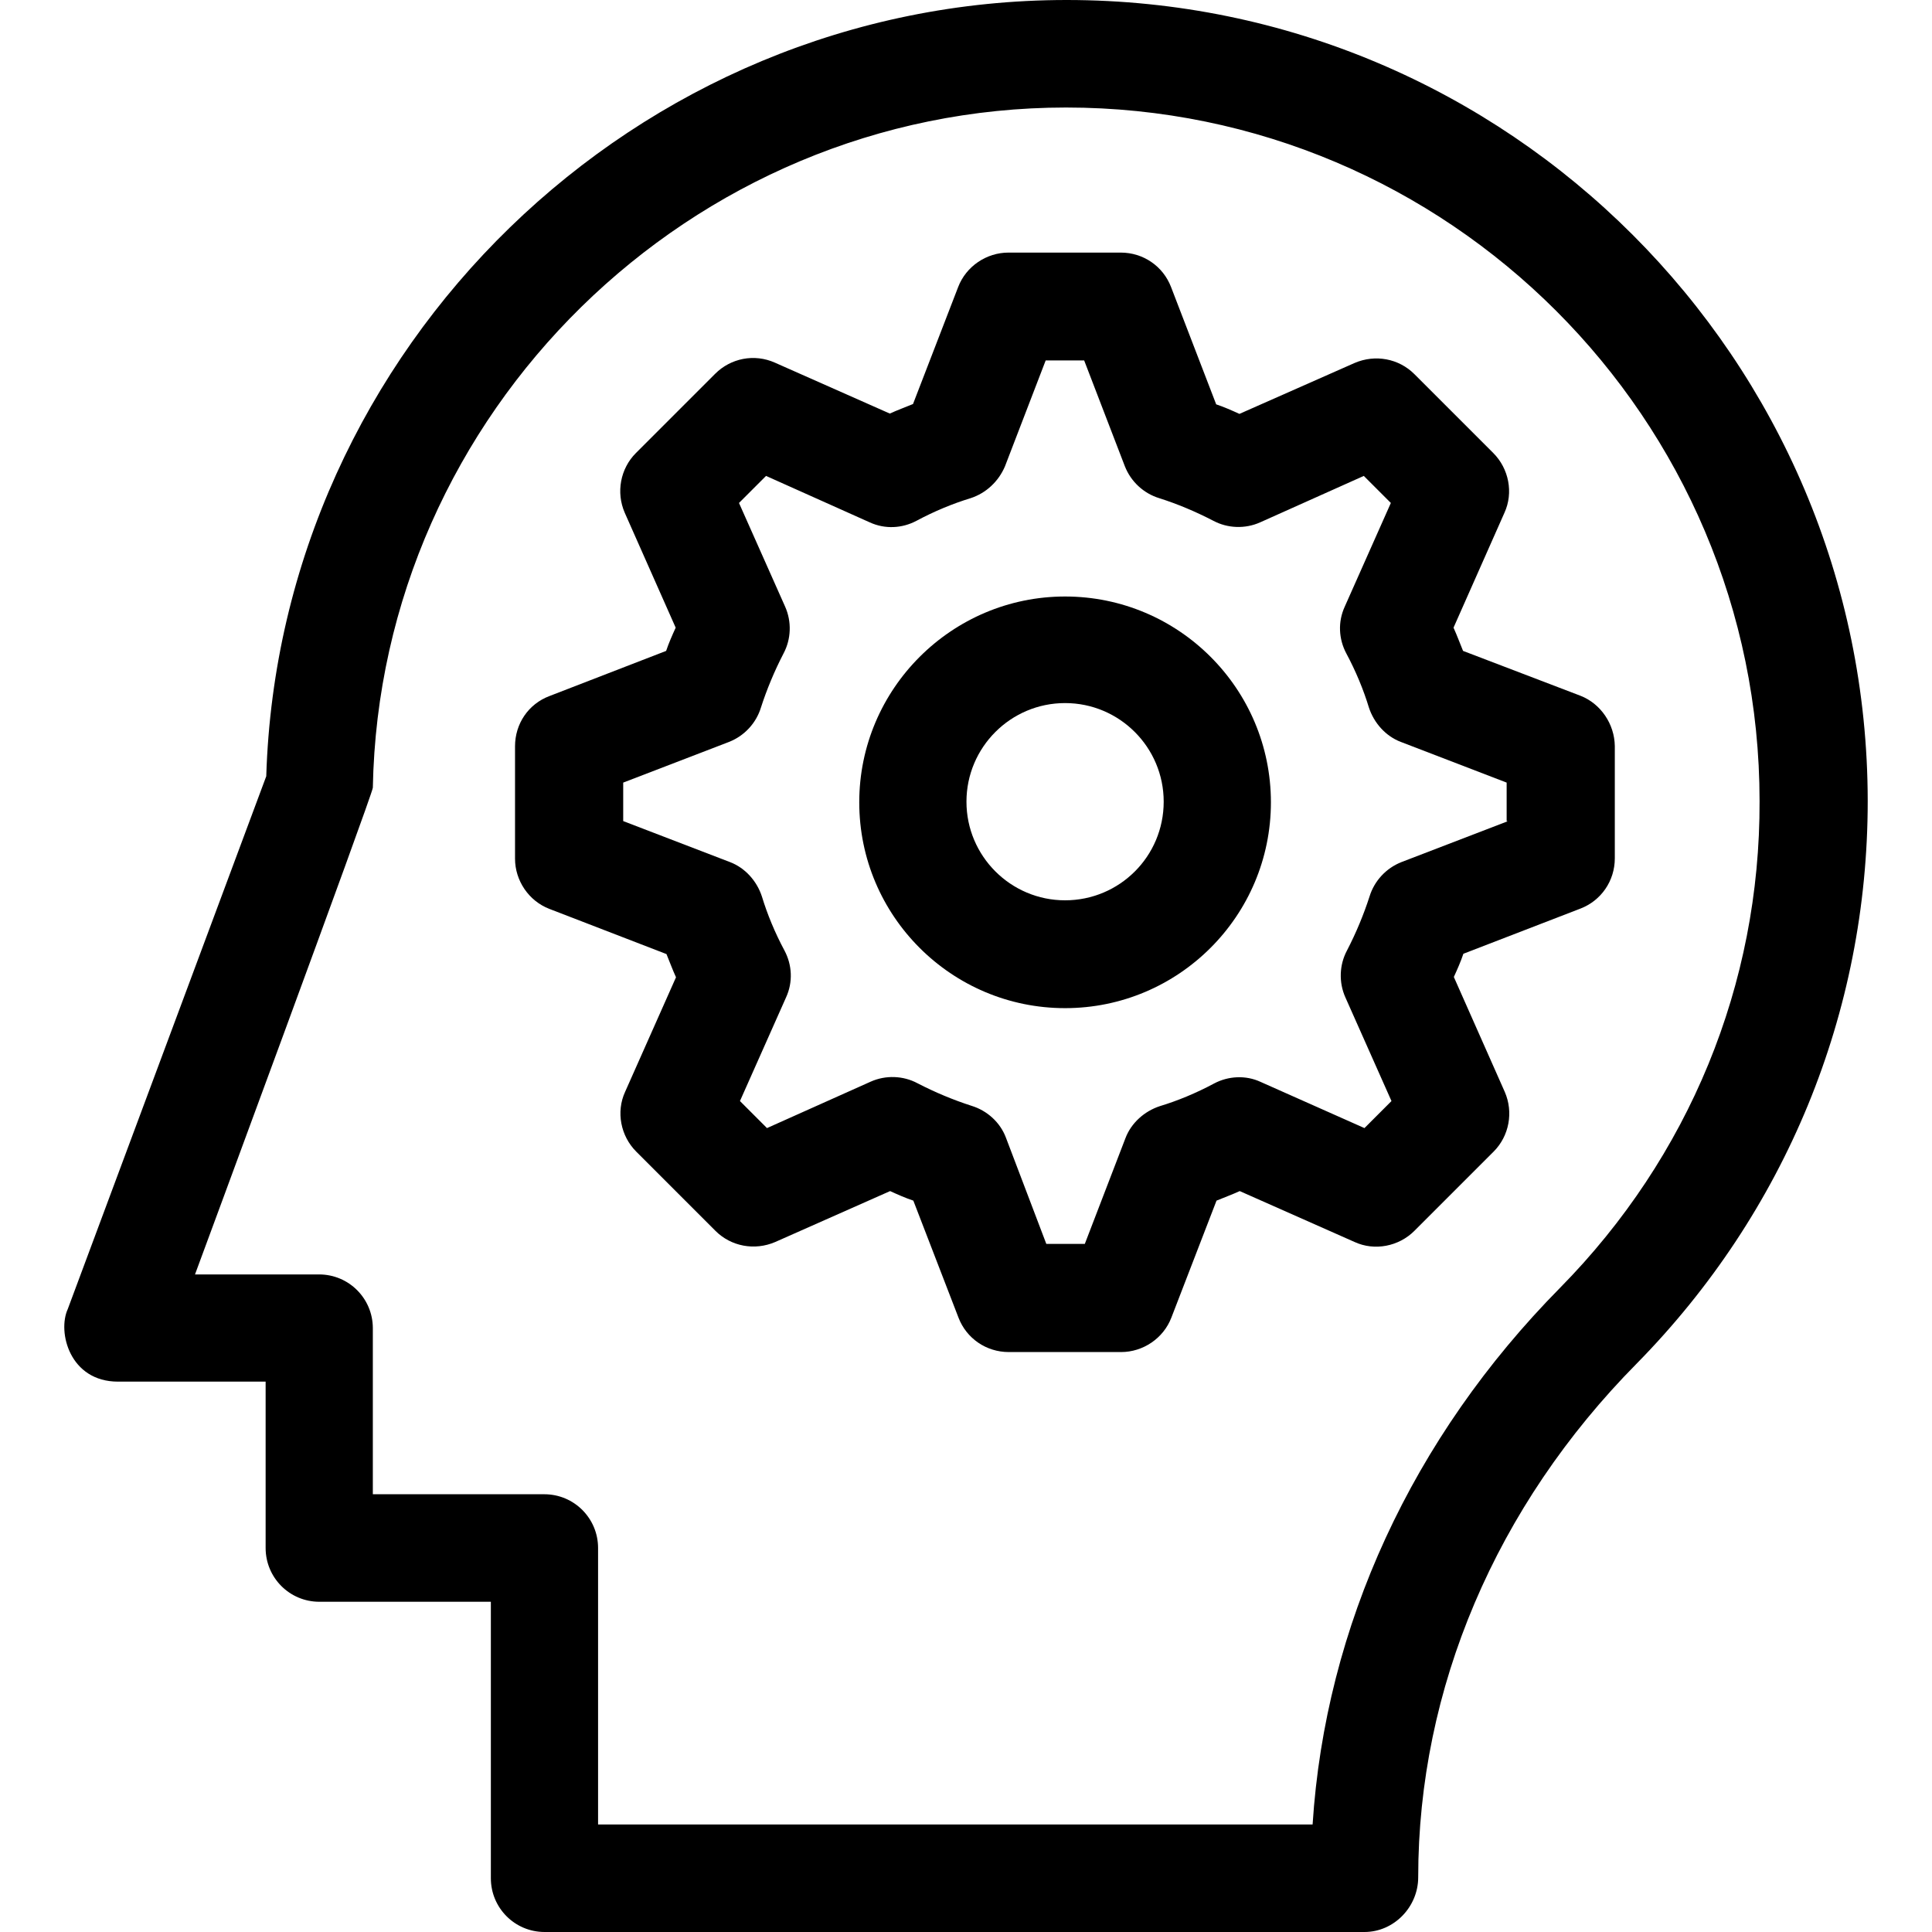 <svg width="135" height="135" viewBox="0 0 135 135" fill="none" xmlns="http://www.w3.org/2000/svg">
<g clip-path="url(#clip0_1098_2)">
<path d="M74.535 0C44.458 0 19.517 24.297 18.605 54.24L4.734 91.475C4.001 93.075 4.868 96.543 8.247 96.543H18.561V108.169C18.561 110.236 20.228 111.925 22.318 111.925H34.299V131.243C34.299 133.31 35.966 135 38.056 135H95.342C97.409 135 99.098 133.244 99.098 131.176C99.098 117.994 104.522 105.235 114.37 95.276C124.751 84.716 130.508 70.779 130.508 55.974C130.487 25.097 105.39 0 74.535 0ZM109.013 89.985C98.676 100.455 92.608 113.637 91.719 127.487H41.791V108.169C41.791 106.102 40.124 104.412 38.034 104.412H26.052V92.809C26.052 90.741 24.385 89.052 22.296 89.052H13.626C13.626 89.052 26.052 55.463 26.052 55.041C26.541 28.832 48.26 7.513 74.491 7.513C101.211 7.513 122.951 29.254 122.951 55.974C122.995 68.8 118.016 80.849 109.013 89.985Z" fill="black"/>
<path d="M110.435 48.616L102.232 45.482C102.01 44.948 101.81 44.393 101.566 43.859L105.122 35.835C105.767 34.434 105.434 32.745 104.344 31.655L98.831 26.142C97.742 25.053 96.097 24.742 94.652 25.364L86.605 28.921C86.071 28.676 85.516 28.432 84.982 28.254L81.826 20.051C81.27 18.606 79.892 17.65 78.313 17.65H70.466C68.932 17.65 67.51 18.606 66.954 20.051L63.797 28.232C63.264 28.454 62.708 28.654 62.175 28.898L54.15 25.342C52.705 24.697 51.06 25.031 49.971 26.12L44.436 31.655C43.346 32.745 43.035 34.412 43.657 35.835L47.214 43.859C46.97 44.393 46.725 44.949 46.547 45.482L38.389 48.639C36.922 49.194 35.988 50.572 35.988 52.151V59.998C35.988 61.532 36.944 62.954 38.389 63.51L46.57 66.667C46.792 67.2 46.992 67.756 47.236 68.289L43.68 76.292C43.035 77.693 43.369 79.382 44.458 80.471L49.993 86.007C51.083 87.096 52.727 87.407 54.172 86.785L62.197 83.228C62.731 83.473 63.286 83.717 63.82 83.895L66.977 92.076C67.532 93.52 68.91 94.476 70.489 94.476H78.336C79.87 94.476 81.292 93.52 81.848 92.076L85.005 83.895C85.538 83.673 86.094 83.473 86.627 83.228L94.652 86.785C96.053 87.43 97.742 87.096 98.831 86.007L104.367 80.471C105.456 79.382 105.767 77.715 105.145 76.292L101.588 68.267C101.833 67.734 102.077 67.178 102.255 66.645L110.435 63.488C111.88 62.932 112.836 61.554 112.836 59.976V52.129C112.814 50.595 111.858 49.172 110.435 48.616ZM105.323 57.397L97.921 60.242C96.853 60.665 96.031 61.554 95.697 62.643C95.297 63.888 94.764 65.177 94.119 66.422C93.585 67.422 93.541 68.645 94.008 69.69L97.231 76.937L95.342 78.826L88.095 75.603C87.05 75.114 85.828 75.181 84.827 75.714C83.582 76.381 82.293 76.915 81.048 77.292C79.959 77.648 79.047 78.471 78.647 79.516L75.802 86.918H73.112L70.289 79.493C69.889 78.426 68.978 77.604 67.888 77.27C66.643 76.87 65.354 76.337 64.109 75.692C63.109 75.158 61.886 75.114 60.841 75.581L53.594 78.826L51.705 76.936L54.928 69.69C55.417 68.623 55.35 67.422 54.817 66.422C54.15 65.177 53.617 63.888 53.239 62.643C52.883 61.553 52.061 60.642 51.016 60.242L43.547 57.374V54.685L50.949 51.839C52.016 51.417 52.839 50.528 53.172 49.438C53.572 48.194 54.106 46.904 54.751 45.659C55.284 44.659 55.328 43.436 54.862 42.392L51.638 35.145L53.528 33.255L60.775 36.501C61.842 36.99 63.042 36.923 64.042 36.39C65.287 35.723 66.577 35.189 67.821 34.811C68.911 34.456 69.778 33.633 70.222 32.588L73.068 25.186H75.757L78.603 32.588C79.025 33.655 79.914 34.478 81.004 34.811C82.271 35.212 83.538 35.745 84.783 36.39C85.783 36.923 87.006 36.968 88.051 36.501L95.297 33.255L97.187 35.145L93.964 42.392C93.475 43.459 93.541 44.659 94.075 45.659C94.741 46.904 95.275 48.194 95.653 49.438C96.009 50.528 96.831 51.439 97.876 51.839L105.278 54.685V57.374H105.323V57.397Z" fill="black"/>
<path d="M74.423 41.681C66.51 41.681 60.041 48.127 60.041 56.063C60.041 63.999 66.487 70.445 74.423 70.445C82.359 70.445 88.806 63.999 88.806 56.063C88.806 48.127 82.359 41.681 74.423 41.681ZM74.423 62.91C70.622 62.91 67.532 59.82 67.532 56.019C67.532 52.217 70.622 49.128 74.423 49.128C78.225 49.128 81.314 52.218 81.314 56.019C81.314 59.842 78.225 62.91 74.423 62.91Z" fill="black"/>
</g>
<defs>
<clipPath id="clip0_1098_2">
<rect width="135" height="135" fill="white"/>
</clipPath>
</defs>
</svg>
